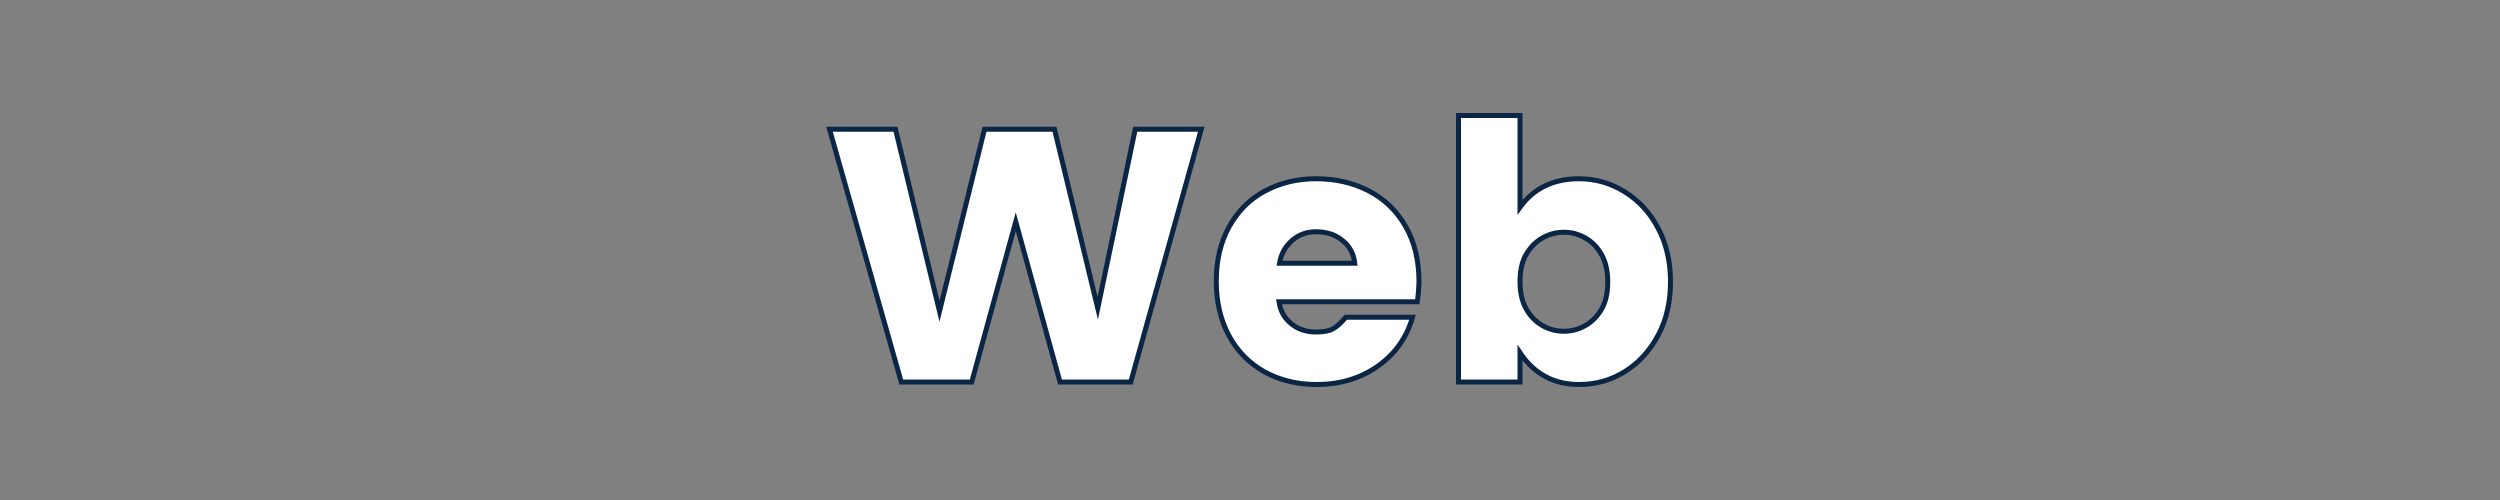 <?xml version="1.0" encoding="utf-8"?>
<!-- Generator: Adobe Illustrator 26.0.2, SVG Export Plug-In . SVG Version: 6.00 Build 0)  -->
<svg version="1.1" id="Calque_1" xmlns="http://www.w3.org/2000/svg" xmlns:xlink="http://www.w3.org/1999/xlink" x="0px" y="0px"
	 viewBox="0 0 1000 200" style="enable-background:new 0 0 1000 200;" xml:space="preserve">
<rect x="0" y="0" width="1000" height="200" fill="#808080" stroke="none"/>
<style type="text/css">
	.st0{fill:#FFFFFF;stroke:#0B2545;stroke-width:2;stroke-miterlimit:10;}
</style>
<g>
	<path class="st0" d="M480.5,51.7l-28.2,101.1H424l-17.7-64.1l-17.6,64.1h-28.2L331.8,51.7h26.4l17.6,72.8l18-72.8h28l17.3,71.6
		l15-71.6C454.1,51.7,480.5,51.7,480.5,51.7z"/>
	<path class="st0" d="M566.9,120.7h-55.3c0.5,3.6,2.1,6.5,4.8,8.7c2.7,2.3,6.1,3.4,10.1,3.4c3.1,0,5.4-0.5,6.9-1.4s3.2-2.4,4.9-4.5
		H565c-2.3,8.1-6.9,14.6-13.8,19.5c-6.9,4.9-15.1,7.4-24.6,7.4c-7.7,0-14.6-1.7-20.7-5c-6.1-3.4-10.9-8.2-14.3-14.5
		s-5.1-13.6-5.1-21.8c0-8.3,1.7-15.5,5.1-21.7s8.1-11,14.2-14.3s12.9-5,20.6-5c7.8,0,14.8,1.6,21,4.8c6.2,3.2,11.2,7.9,14.8,14.2
		c3.6,6.2,5.4,13.7,5.4,22.3C567.5,115.7,567.3,118.3,566.9,120.7z M541.9,105.3c-0.4-3.7-2-6.8-4.9-9.1c-2.9-2.4-6.4-3.5-10.7-3.5
		c-3.7,0-6.8,1.2-9.5,3.5c-2.7,2.4-4.4,5.4-5,9.1H541.9z"/>
	<path class="st0" d="M650,76.8c5.6,3.5,10.1,8.4,13.3,14.6c3.3,6.2,4.9,13.4,4.9,21.3c0,8-1.6,15.1-4.9,21.3
		c-3.3,6.2-7.7,11.1-13.3,14.6s-11.7,5.2-18.4,5.2c-10,0-17.9-4.2-23.6-12.7v11.7h-24.6V46.2H608v36.7c5.5-7.6,13.4-11.4,23.6-11.4
		C638.3,71.5,644.4,73.3,650,76.8z M617.1,95.1c-2.7,1.5-4.9,3.7-6.6,6.6c-1.7,2.9-2.5,6.6-2.5,10.9s0.8,8,2.5,11s3.9,5.2,6.6,6.7
		c2.7,1.5,5.5,2.2,8.4,2.2c3,0,5.8-0.7,8.5-2.2s4.9-3.7,6.6-6.6c1.7-2.9,2.5-6.6,2.5-10.9s-0.8-8-2.5-11s-3.9-5.2-6.6-6.7
		c-2.7-1.5-5.5-2.2-8.4-2.2C622.6,92.9,619.8,93.6,617.1,95.1z"/>
</g>
</svg>
